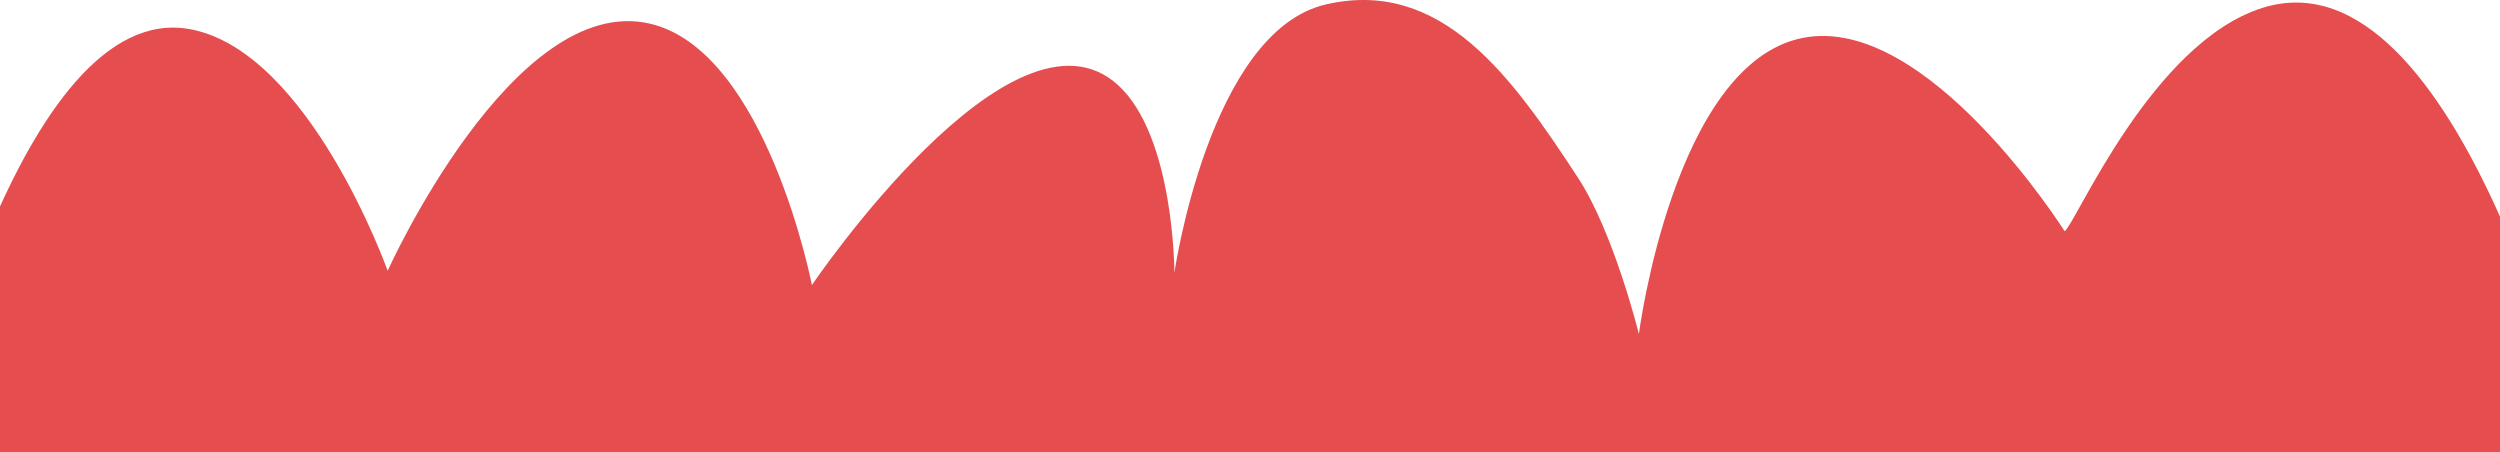 <svg xmlns="http://www.w3.org/2000/svg" width="282" height="51" viewBox="0 0 282 51" fill="none"><path d="M21.462 3.296C2.128 -0.311 -9.153 51 -9.153 51H290.998C290.998 51 277.576 -6.148 255.206 0.889C242.71 4.82 234.179 25.179 232.893 26.085C232.893 26.085 217.379 1.485 203.342 4.276C188.798 7.167 184.867 37.67 184.867 37.67C184.867 37.67 182.035 26.215 177.991 20.038C170.595 8.741 162.68 -2.515 149.58 0.494C136.411 3.519 132.473 30.764 132.473 30.764C132.473 30.764 132.473 15.383 126.107 9.59C114.183 -1.263 91.584 32.155 91.584 32.155C91.584 32.155 86.449 5.733 73.321 2.67C57.905 -0.927 43.727 30.542 43.727 30.542C43.727 30.542 34.917 5.806 21.462 3.296Z" fill="#E64D4F"></path></svg>